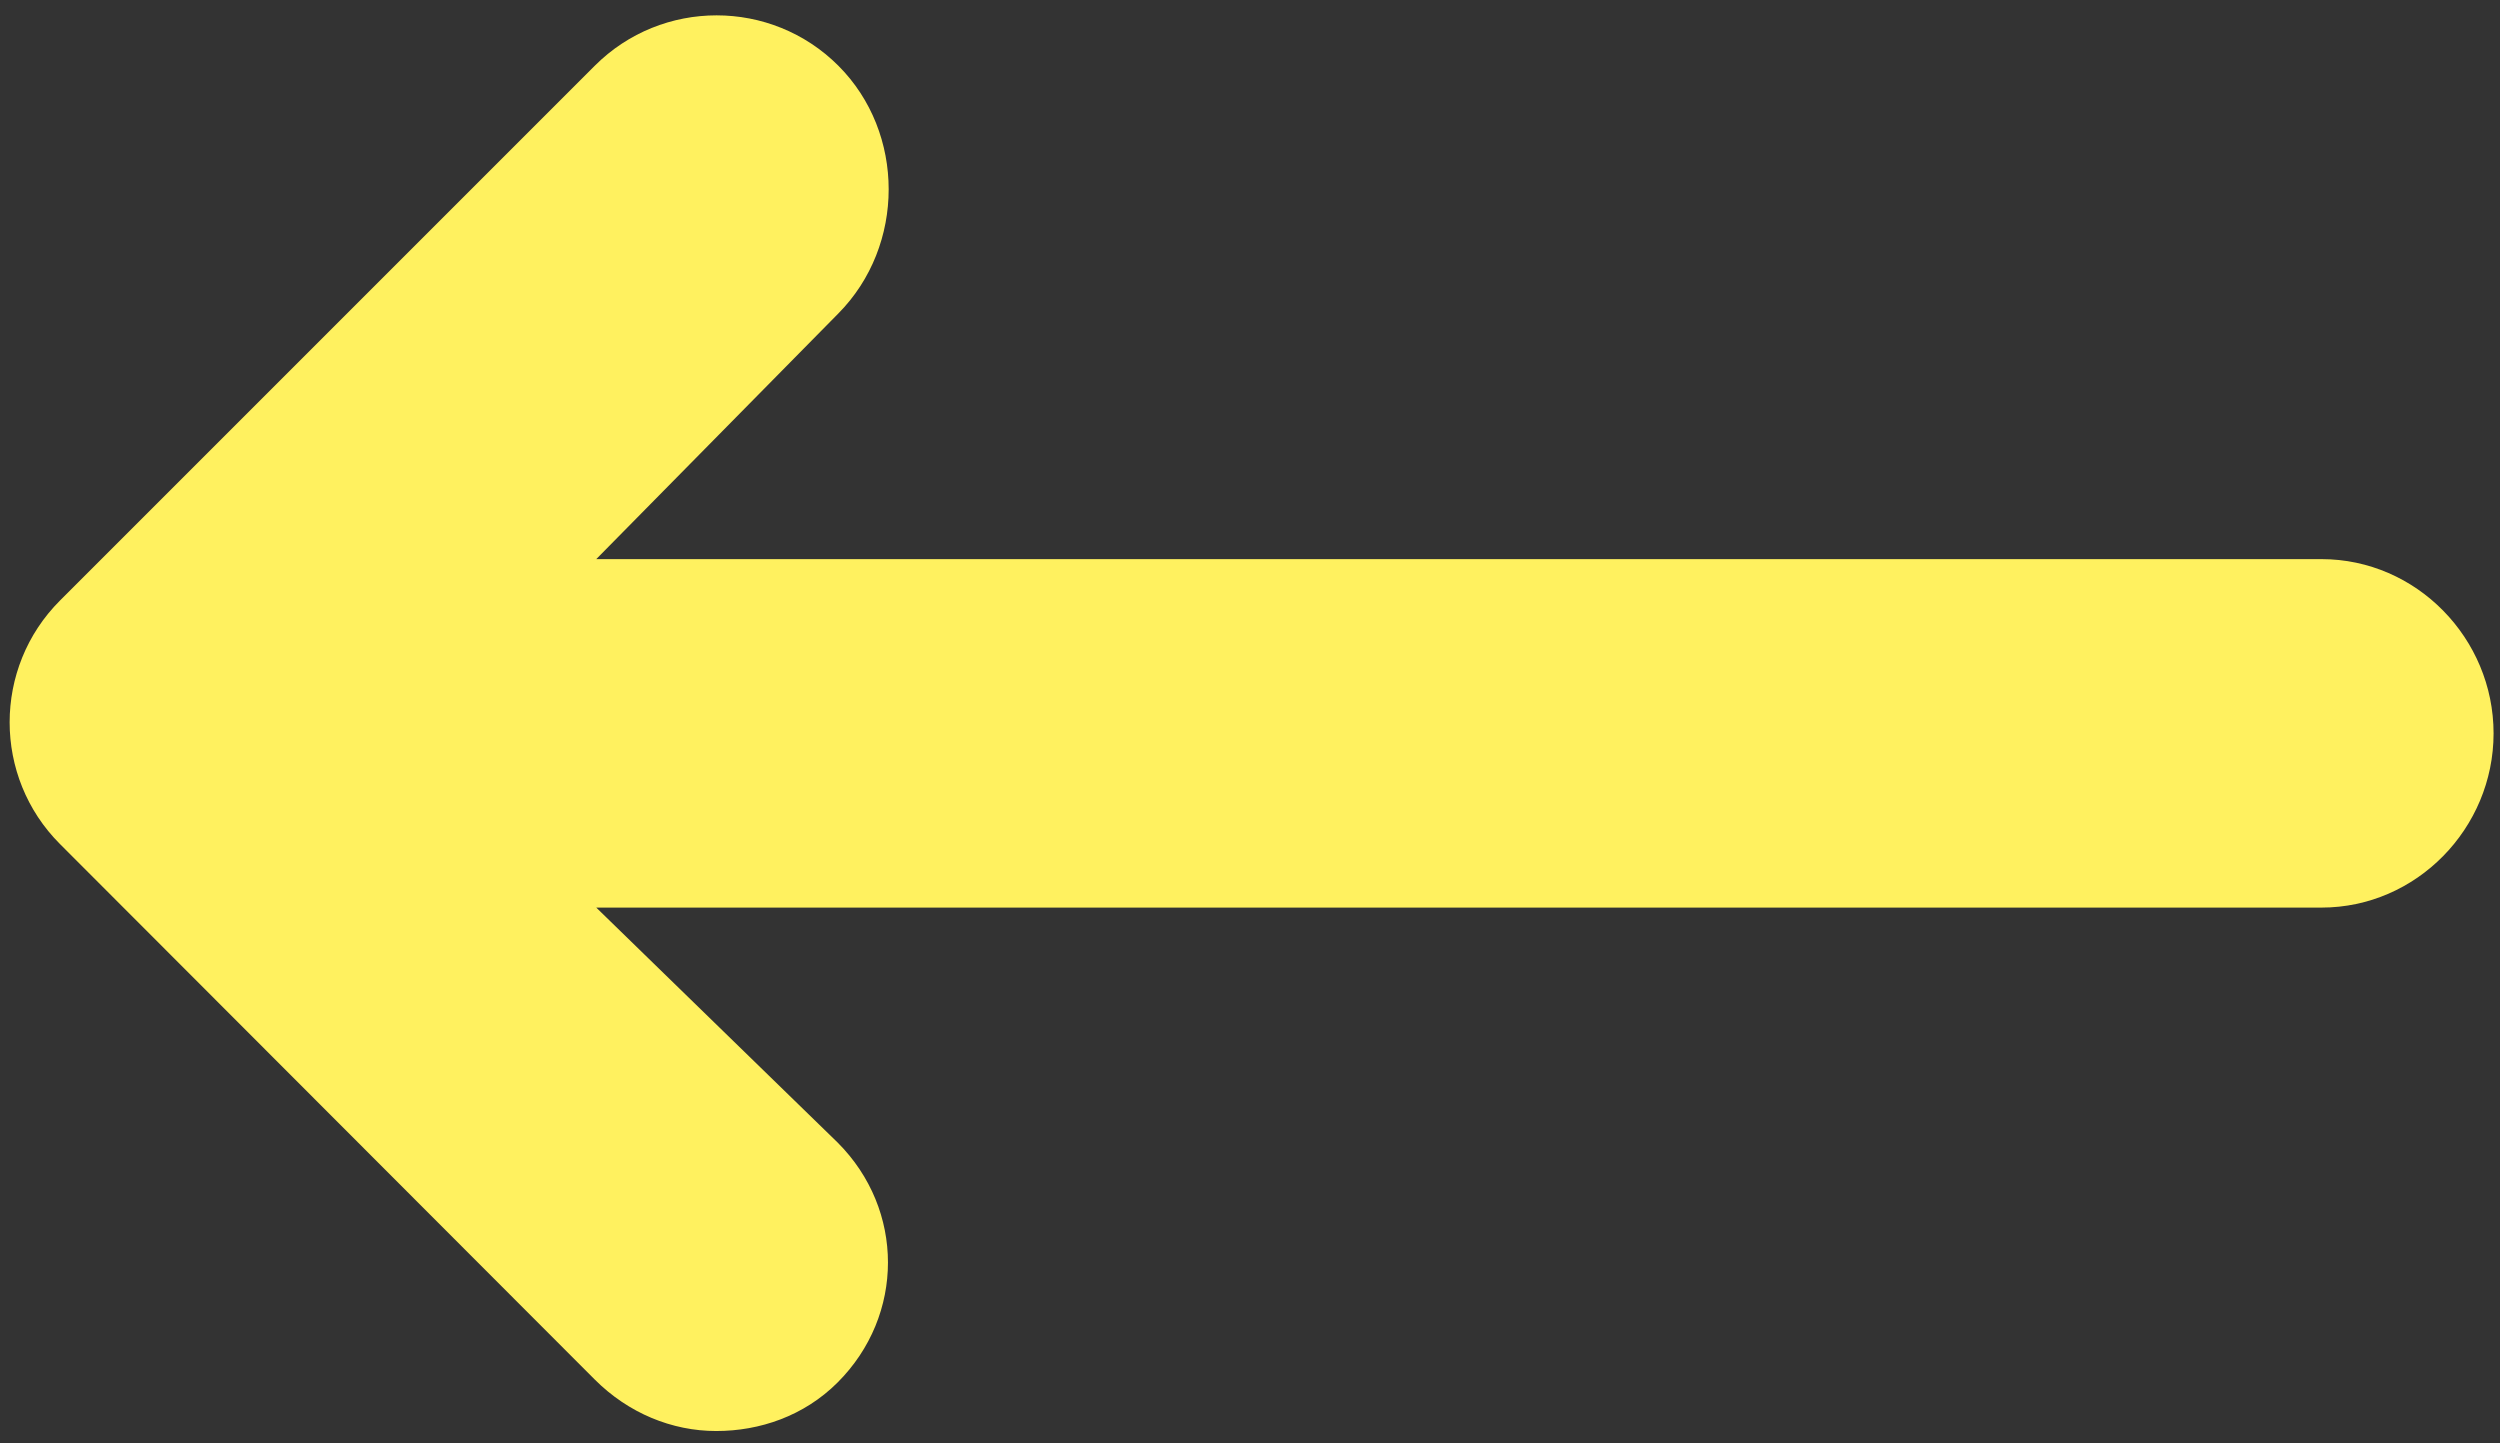 <?xml version="1.0" encoding="utf-8"?>
<!-- Generator: Adobe Illustrator 23.0.2, SVG Export Plug-In . SVG Version: 6.00 Build 0)  -->
<svg version="1.1" xmlns="http://www.w3.org/2000/svg" xmlns:xlink="http://www.w3.org/1999/xlink" x="0px" y="0px"
	 viewBox="0 0 350.1 202.1" style="enable-background:new 0 0 350.1 202.1;" xml:space="preserve">
<rect x="0" y="0" width="350.1" height="202.1" fill="#333333" stroke="none"/>
<style type="text/css">
	.st0{fill:#fff15f;}
</style>
<g id="Calque_1">
</g>
<g id="Mode_Isolation">
	<path class="st0" d="M8.4,84.1L83.3,9.2c9.4-9.4,24.7-9.4,34.1,0c9.4,9.4,9.4,25.2,0,34.7L83.5,78.3h241.6
		c13.3,0,24.1,11.1,24.1,24.4c0,13.3-10.8,24.4-24.1,24.4H83.5l33.8,32.9c9.4,9.4,9.4,24.2,0,33.6c-4.7,4.7-10.9,6.8-17,6.8
		c-6.2,0-12.3-2.5-17-7.2l-74.9-75C-1,108.8-1,93.5,8.4,84.1"/>
</g>
</svg>
